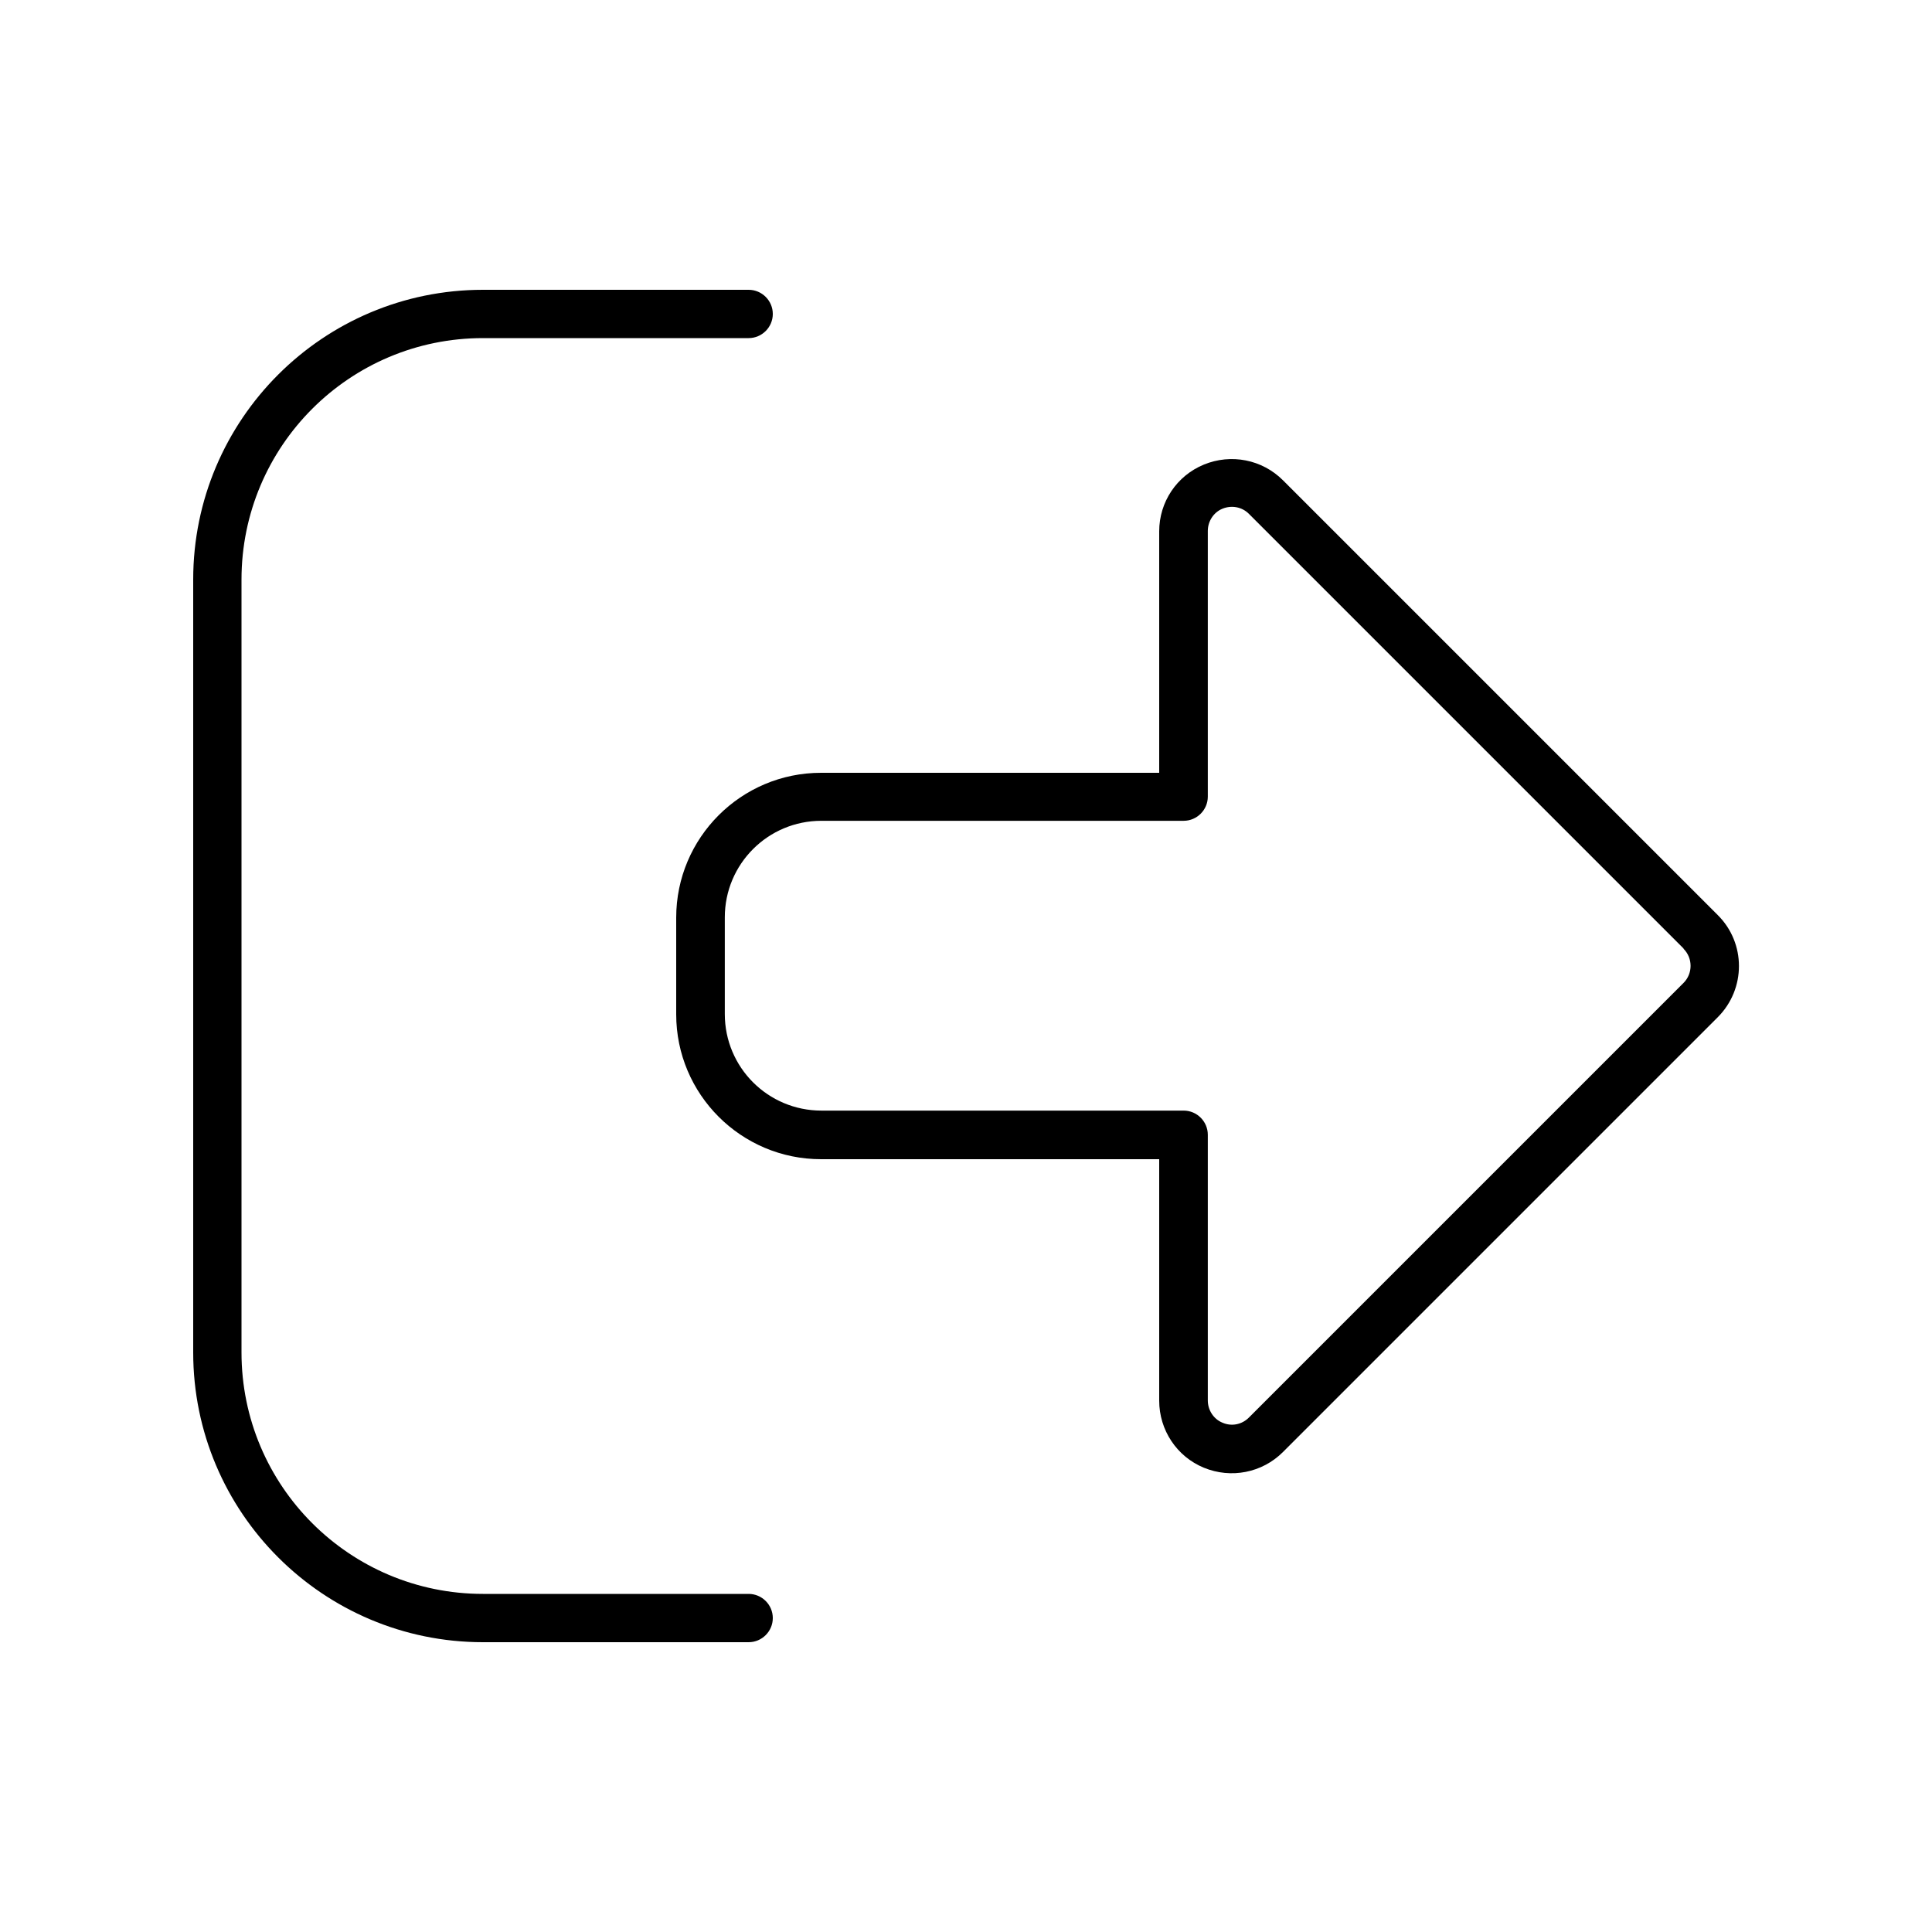 <svg xmlns="http://www.w3.org/2000/svg" viewBox="0 0 640 640"><!--! Font Awesome Pro 7.1.0 by @fontawesome - https://fontawesome.com License - https://fontawesome.com/license (Commercial License) Copyright 2025 Fonticons, Inc. --><path fill="currentColor" d="M557.7 314.3C560.8 317.4 560.8 322.5 557.7 325.6L413.7 469.6C411.4 471.9 408 472.6 405 471.3L405 471.3C402 470.1 400.1 467.1 400.1 463.9L400.1 375.9C400.1 371.5 396.5 367.9 392.1 367.9L272.1 367.9C254.4 367.9 240.1 353.6 240.1 335.9L240.1 303.9C240.1 286.2 254.4 271.9 272.1 271.9L392.1 271.9C396.5 271.9 400.1 268.3 400.1 263.9L400.1 175.9C400.1 172.7 402 169.7 405 168.5C408 167.3 411.4 167.9 413.7 170.2L557.7 314.2zM425 481L569 337C578.4 327.6 578.4 312.4 569 303.1L569 303.1L425 159.1C418.1 152.2 407.8 150.2 398.8 153.9C389.8 157.6 384 166.3 384 176L384 256L272 256C245.5 256 224 277.5 224 304L224 336C224 362.5 245.5 384 272 384L384 384L384 464C384 473.7 389.8 482.5 398.8 486.2C407.8 489.9 418.1 487.9 425 481zM248 112C252.4 112 256 108.4 256 104C256 99.6 252.4 96 248 96L160 96C107 96 64 139 64 192L64 448C64 501 107 544 160 544L248 544C252.4 544 256 540.4 256 536C256 531.6 252.4 528 248 528L160 528C115.8 528 80 492.2 80 448L80 192C80 147.8 115.8 112 160 112L248 112z"/></svg>